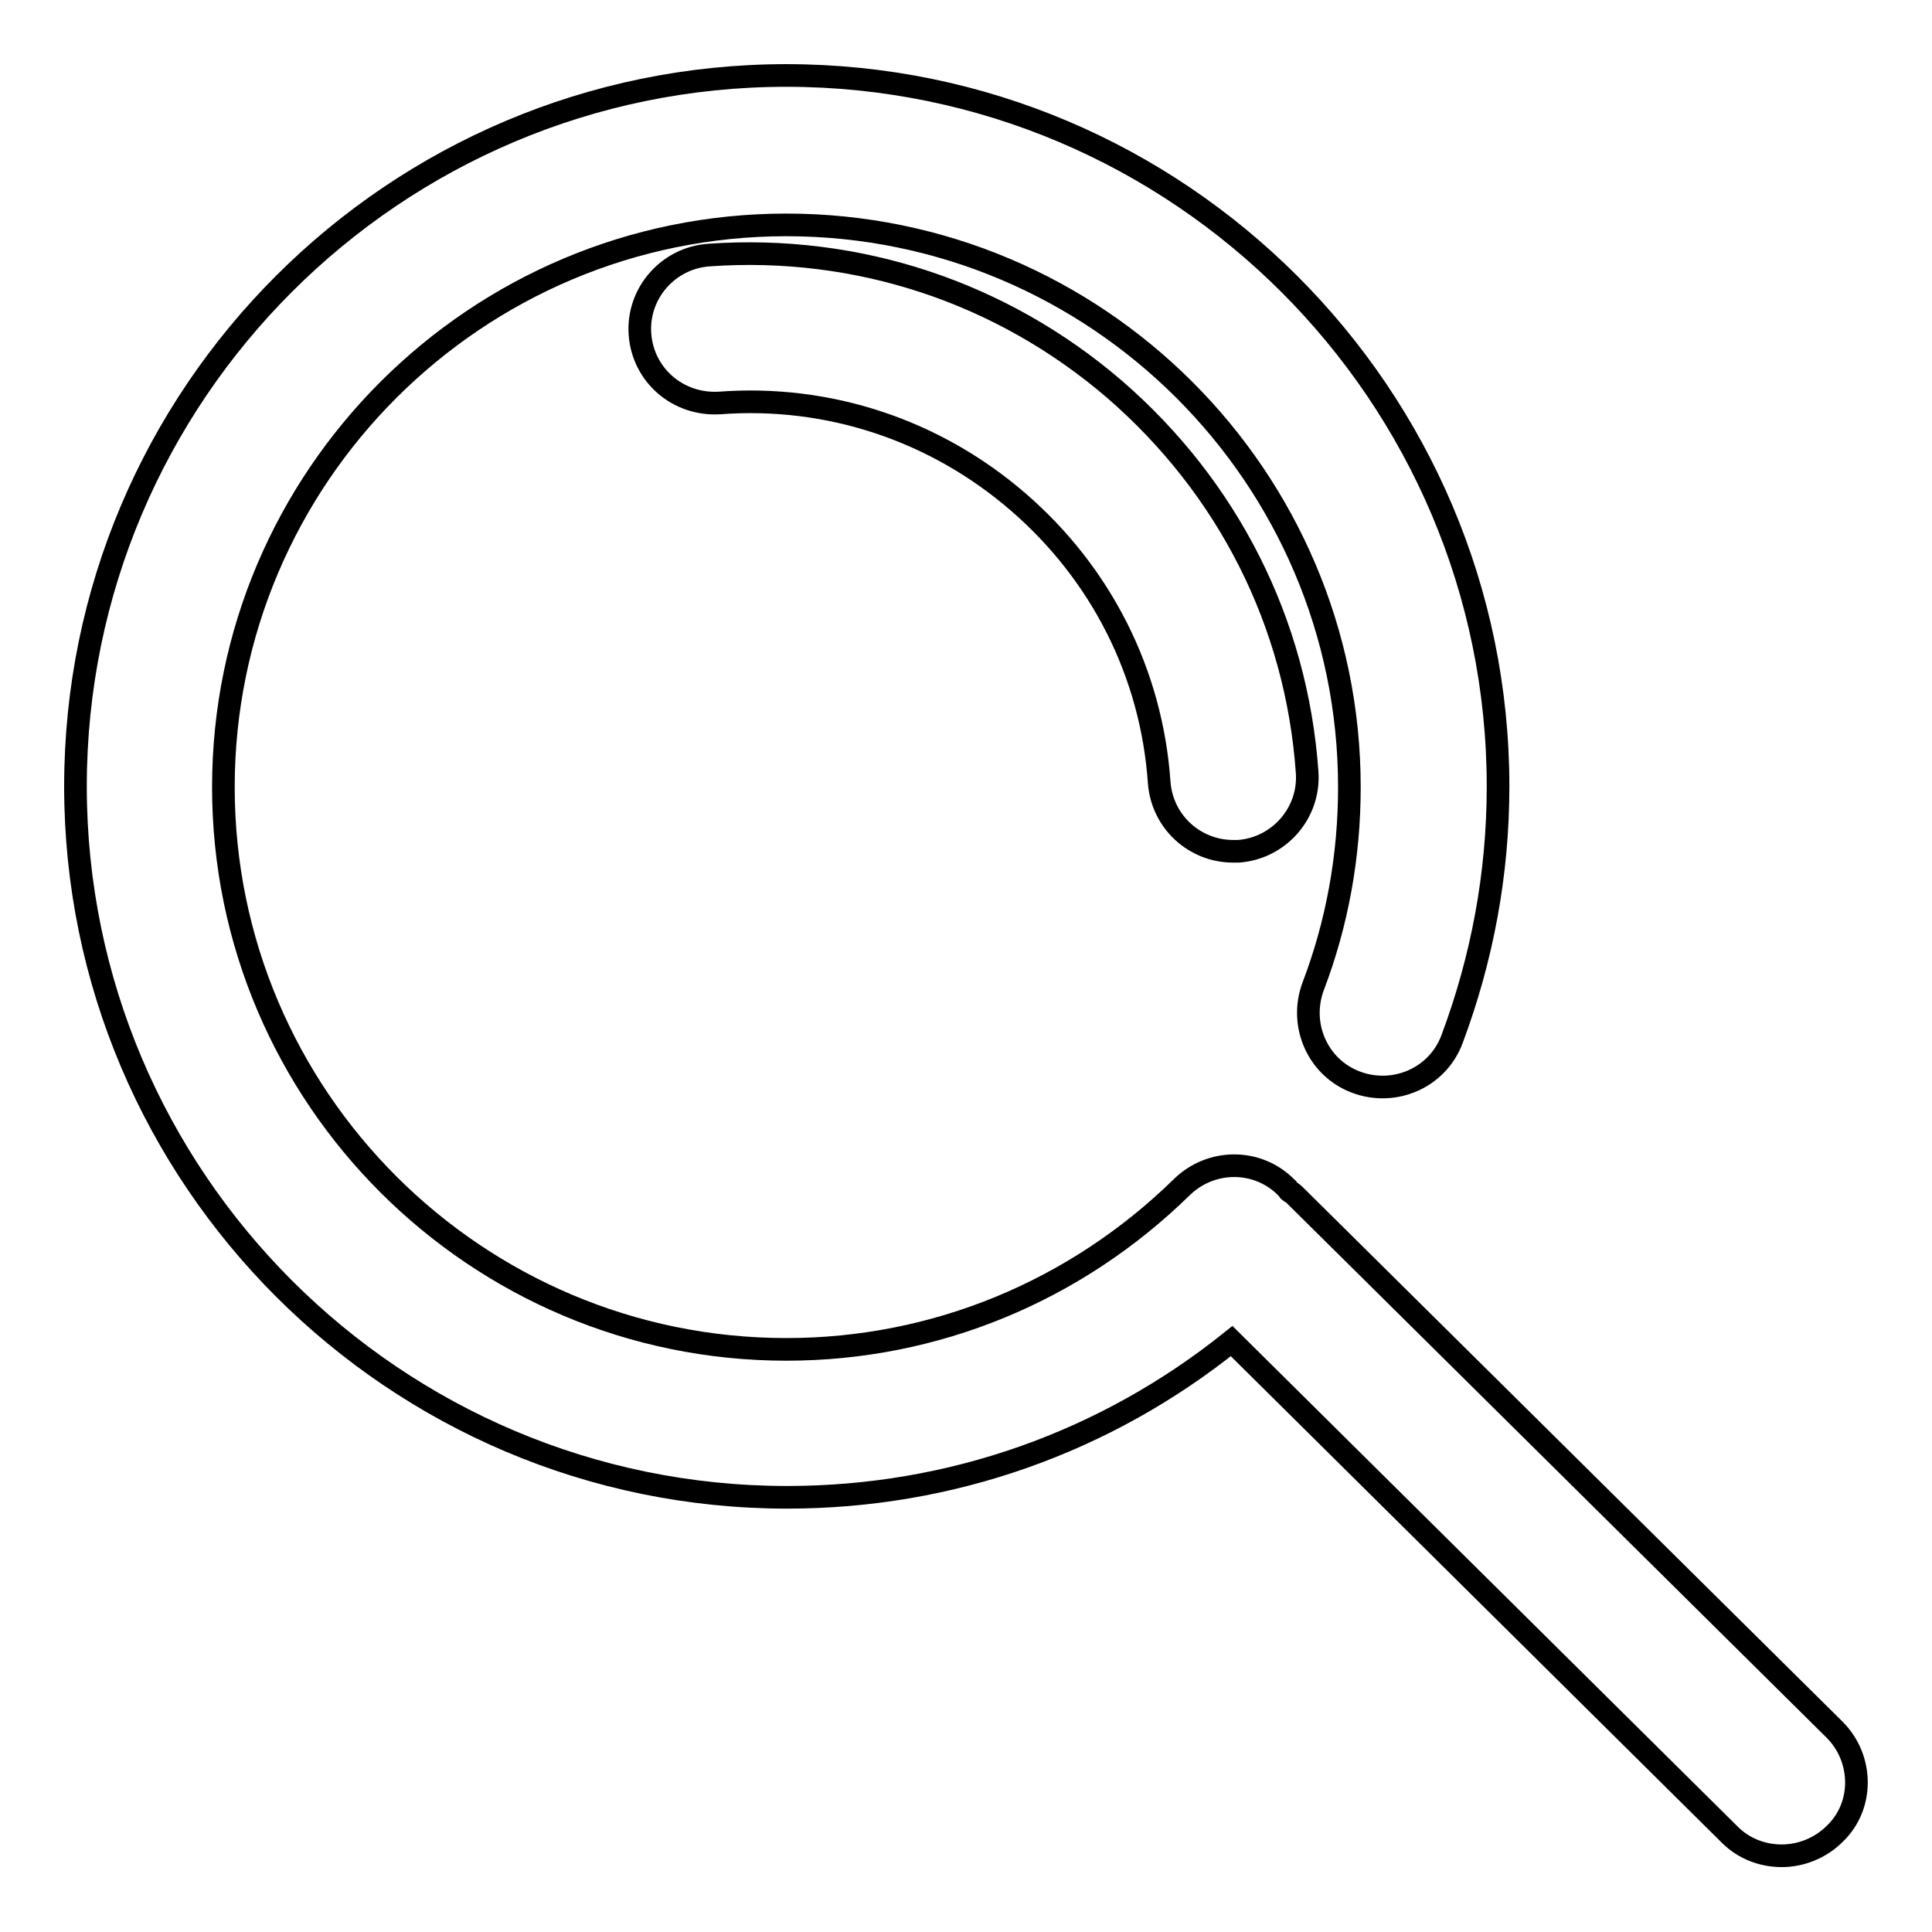 <?xml version="1.0" encoding="utf-8"?>
<!-- Svg Vector Icons : http://www.onlinewebfonts.com/icon -->
<!DOCTYPE svg PUBLIC "-//W3C//DTD SVG 1.1//EN" "http://www.w3.org/Graphics/SVG/1.1/DTD/svg11.dtd">
<svg version="1.1" xmlns="http://www.w3.org/2000/svg" xmlns:xlink="http://www.w3.org/1999/xlink" x="0px" y="0px" viewBox="0 0 256 256" enable-background="new 0 0 256 256" xml:space="preserve">
<g><g><path stroke-width="3" fill-opacity="0" stroke="#000000"  d="M243.1,229.2l-71.7-71c-0.2-0.2-0.4-0.2-0.6-0.4c-0.1-0.1-0.1-0.3-0.3-0.4c-3.8-3.9-10-3.9-13.9-0.1c-14.1,13.8-32.7,21.5-52.4,21.5c-41.1,0-74.6-33.4-74.6-74.5c0-41.1,33.5-74.5,74.6-74.5c41.1,0,74.6,33.4,74.6,74.5c0,9.1-1.6,18-4.8,26.4c-1.9,5.1,0.6,10.8,5.7,12.7c5.1,1.9,10.8-0.6,12.7-5.7c4-10.7,6.1-21.9,6.1-33.5c0-51.9-42.3-94.2-94.3-94.2C52.3,10,10,52.2,10,104.2c0,51.9,42.3,94.2,94.3,94.2c21.7,0,42.2-7.3,58.9-20.7l66,65.4c1.9,1.9,4.4,2.8,6.9,2.8c2.5,0,5.1-1,7-2.9C247,239.3,246.9,233,243.1,229.2z"/><path stroke-width="3" fill-opacity="0" stroke="#000000"  d="M147.7,51.6c-15-12.9-34.1-19.2-53.8-17.8c-5.4,0.4-9.5,5.1-9.1,10.5c0.4,5.4,5,9.4,10.5,9.1c14.5-1.1,28.6,3.6,39.6,13.1c11,9.5,17.7,22.7,18.7,37.2c0.4,5.2,4.7,9.1,9.8,9.1c0.2,0,0.5,0,0.7,0c5.4-0.4,9.5-5.1,9.1-10.5C171.8,82.5,162.7,64.6,147.7,51.6z"/></g></g>
</svg>